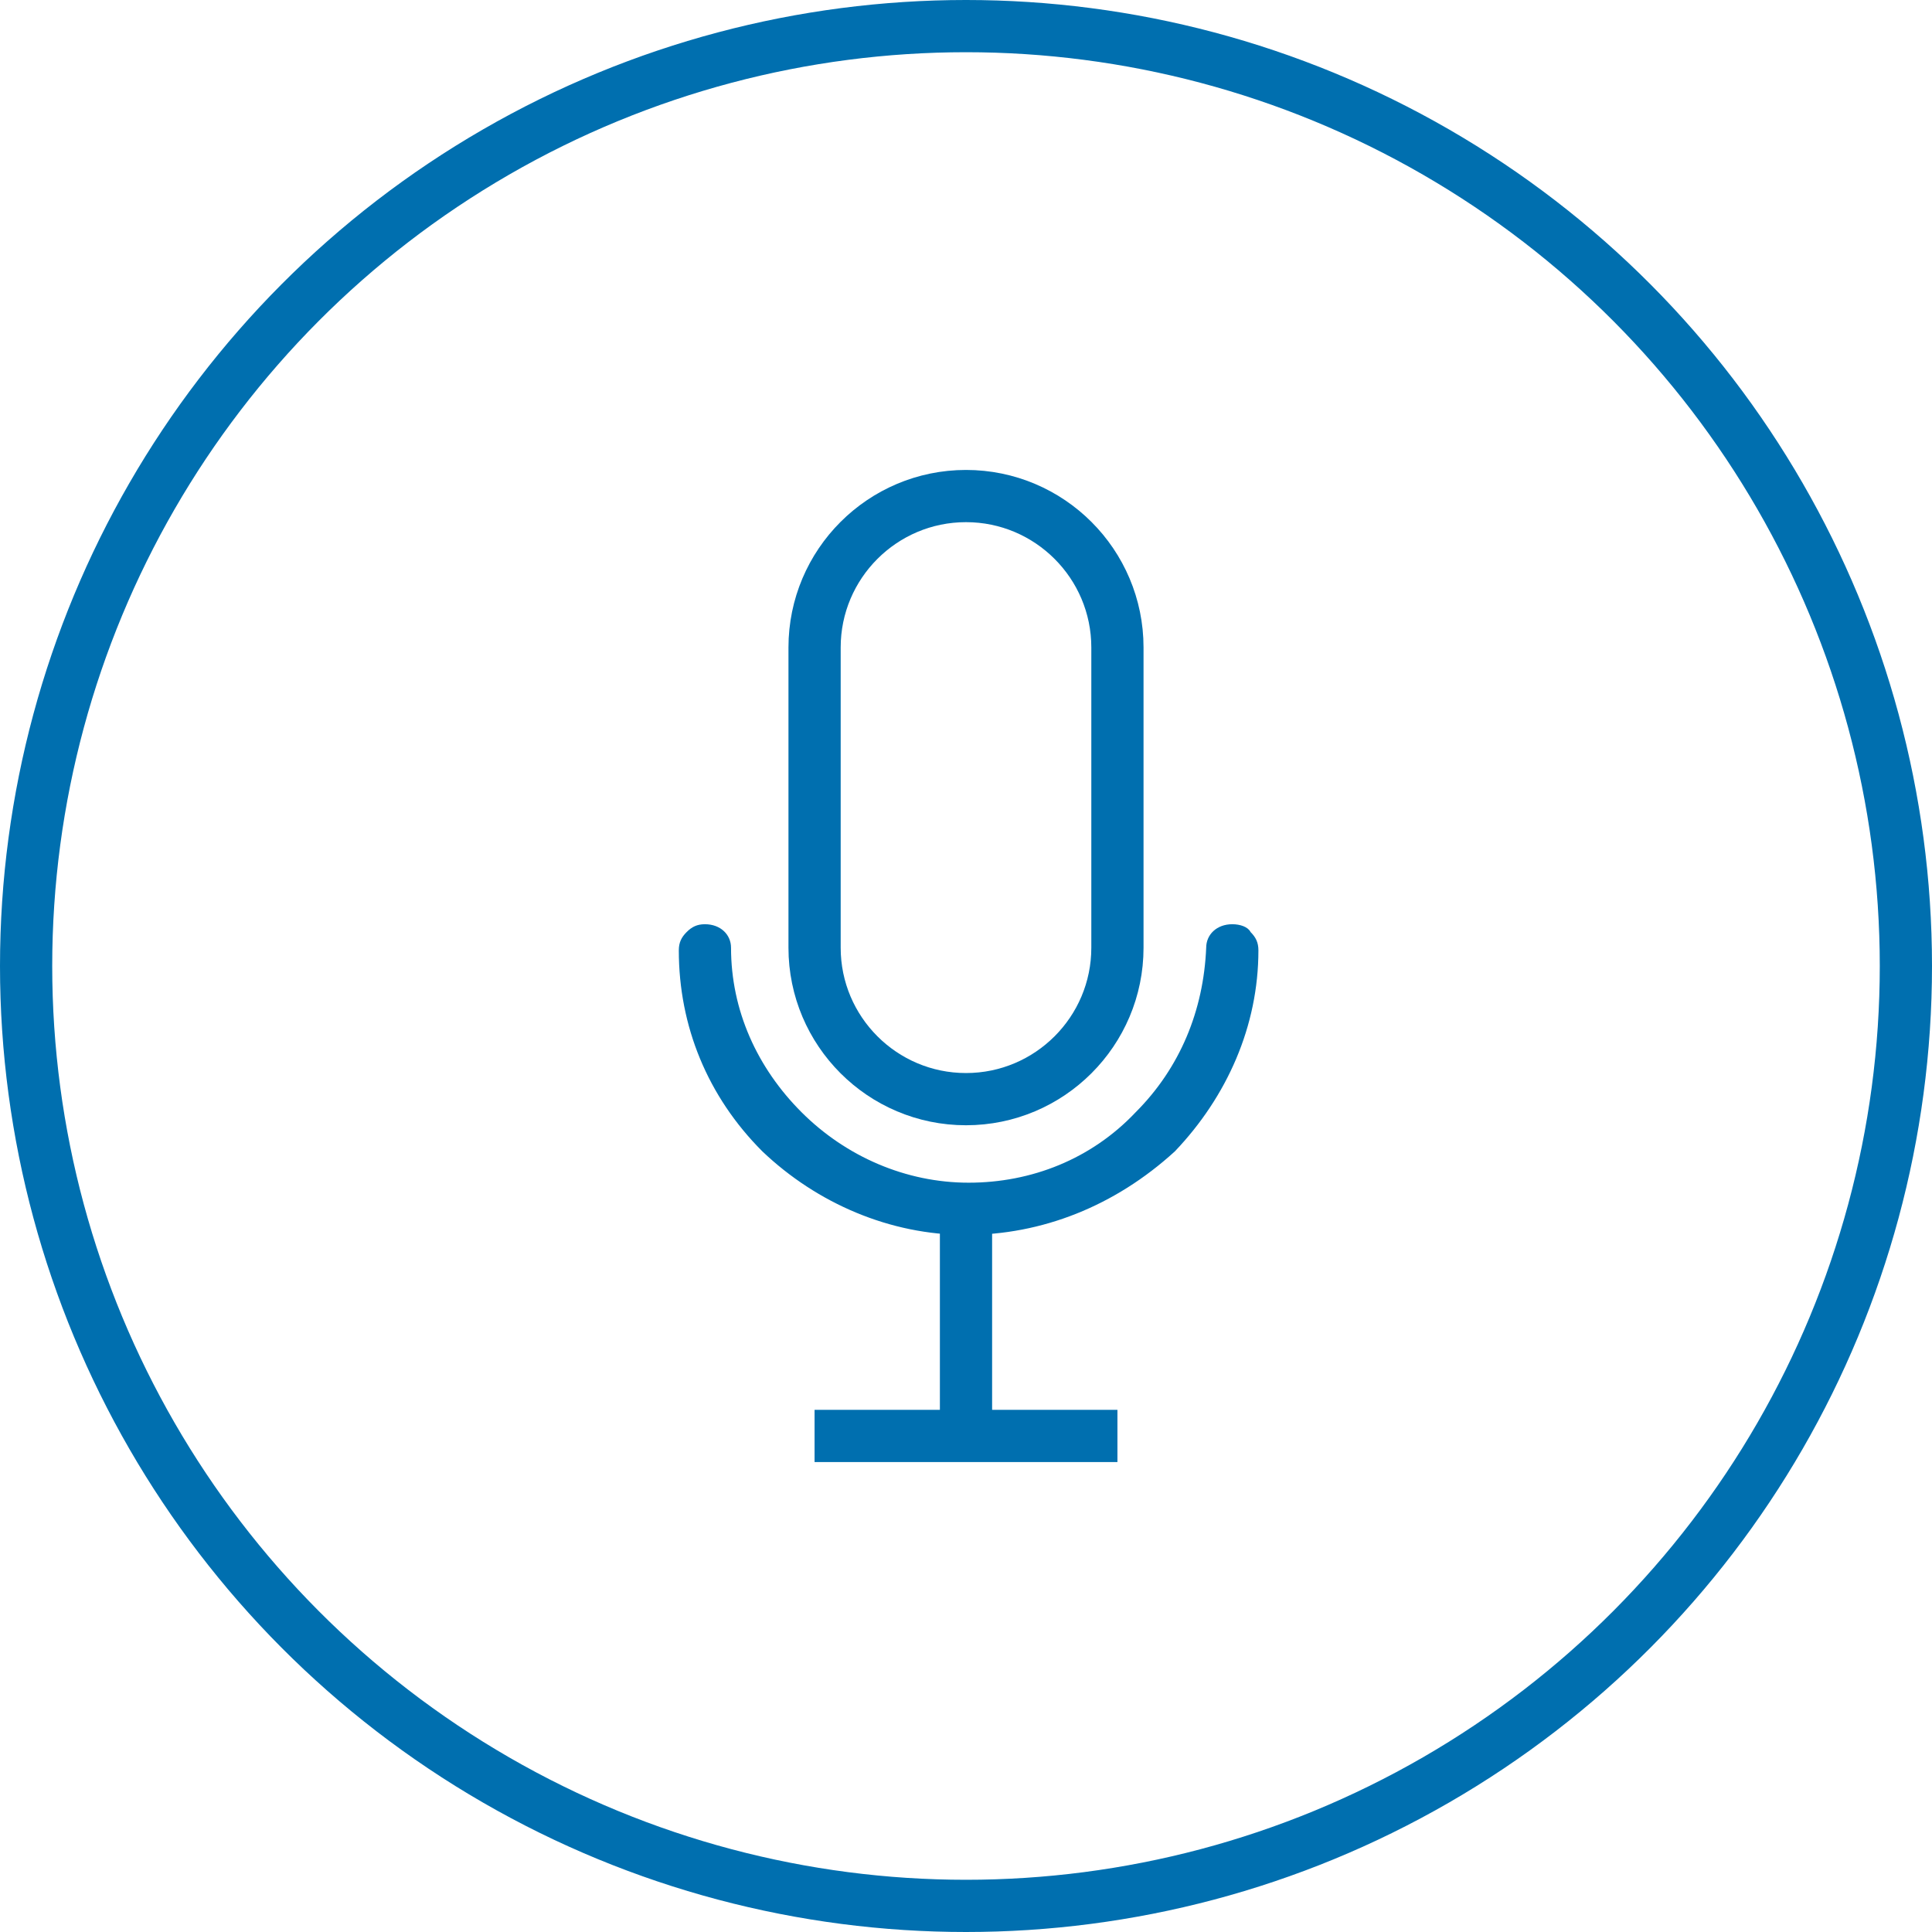 <?xml version="1.0" encoding="utf-8"?>
<!-- Generator: Adobe Illustrator 21.0.0, SVG Export Plug-In . SVG Version: 6.00 Build 0)  -->
<svg version="1.1" id="Layer_1" xmlns="http://www.w3.org/2000/svg" xmlns:xlink="http://www.w3.org/1999/xlink" x="0px" y="0px"
	 viewBox="0 0 74 74" style="enable-background:new 0 0 74 74;" xml:space="preserve">
<style type="text/css">
	.st0{fill:none;stroke:#006FAF;stroke-width:2;stroke-miterlimit:10;}
	.st1{fill:#006FAF;}
</style>
<title>os-patch-management</title>
<g id="text">
</g>
<g>
	<circle class="st0" cx="37" cy="37" r="36"/>
	<g>
		<path id="_219760072" class="st0" d="M37,19L37,19c3.2,0,5.8,2.6,5.8,5.8v11.5c0,3.2-2.6,5.8-5.8,5.8h0c-3.2,0-5.8-2.6-5.8-5.8
			V24.8C31.2,21.6,33.8,19,37,19z"/>
		<path class="st1" d="M37,47.3c-2.9,0-5.7-1.2-7.8-3.2c-2.1-2.1-3.2-4.8-3.2-7.7c0-0.3,0.1-0.5,0.3-0.7c0.2-0.2,0.4-0.3,0.7-0.3
			c0.6,0,1,0.4,1,0.9c0,2.4,1,4.6,2.7,6.3c1.7,1.7,4,2.7,6.4,2.7c2.4,0,4.7-0.9,6.4-2.7c1.7-1.7,2.6-3.9,2.7-6.3
			c0-0.5,0.4-0.9,1-0.9c0.3,0,0.6,0.1,0.7,0.3c0.2,0.2,0.3,0.4,0.3,0.7c0,2.9-1.2,5.6-3.2,7.7C42.7,46.2,39.9,47.3,37,47.3z"/>
		<line id="_219759064" class="st0" x1="37" y1="46.4" x2="37" y2="54.6"/>
		<line id="_219755200" class="st0" x1="31.2" y1="55" x2="42.8" y2="55"/>
	</g>
</g>
</svg>
